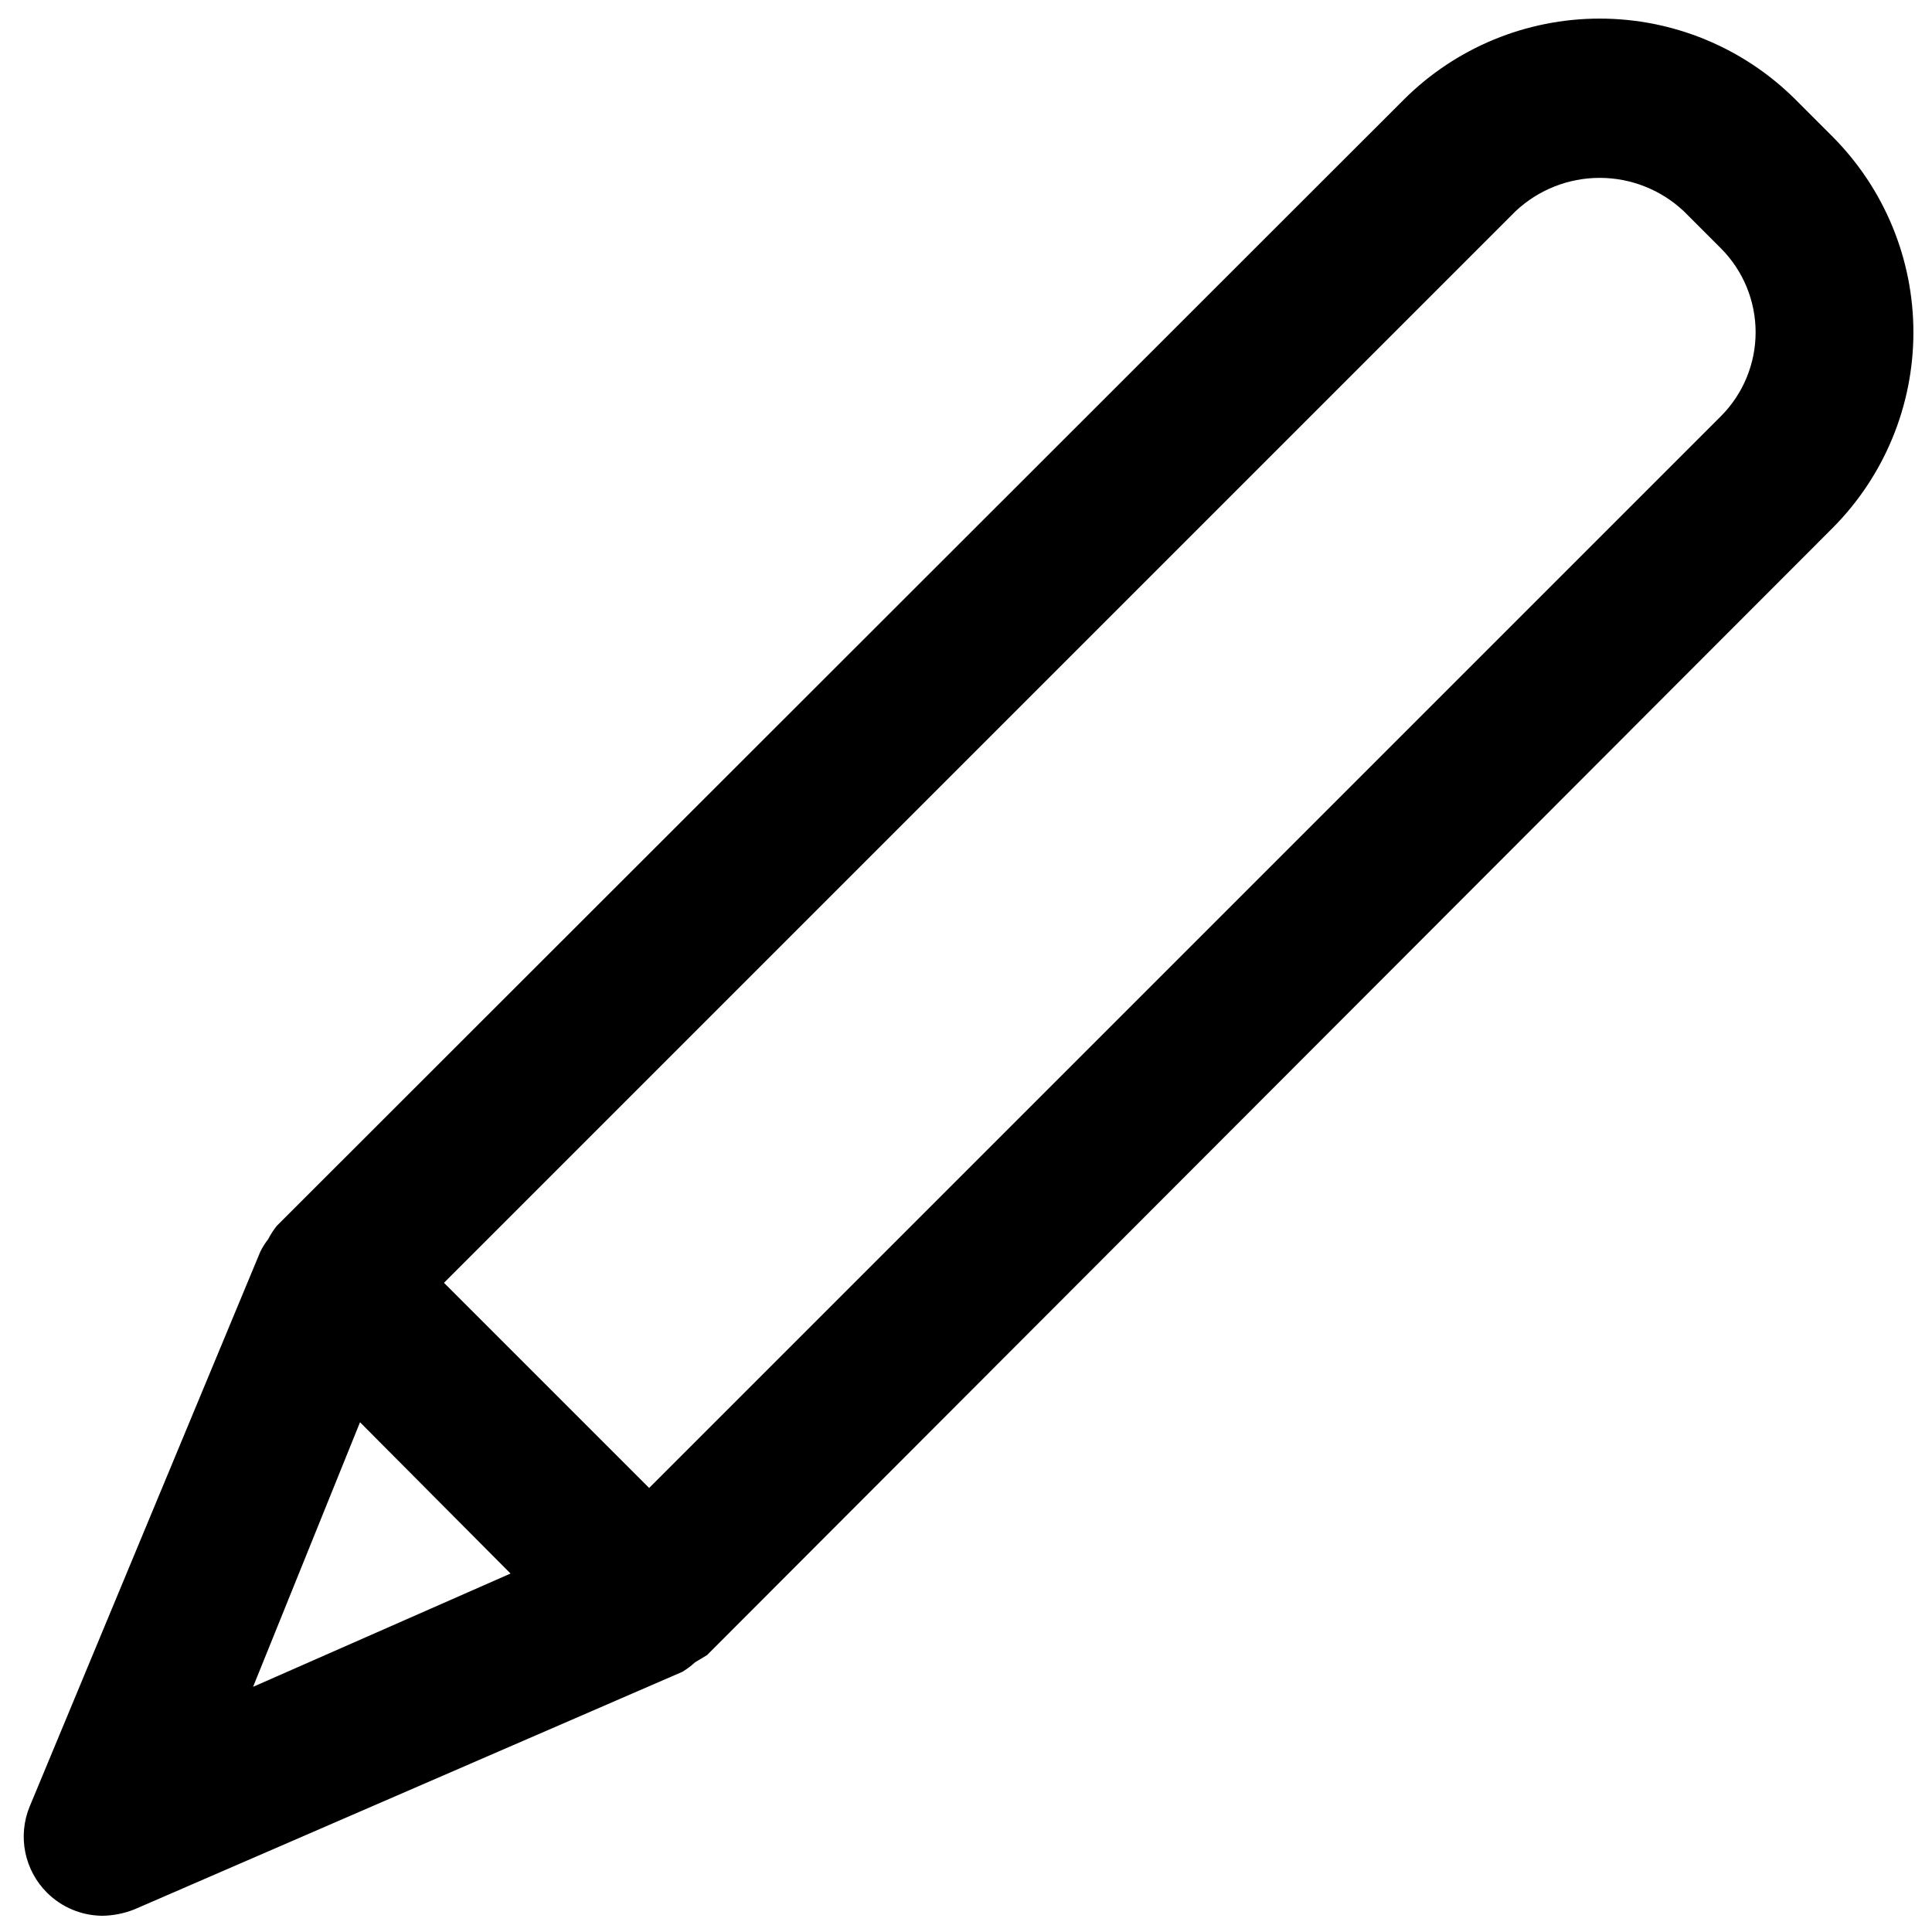 <?xml version="1.0" encoding="UTF-8"?>
<!-- Uploaded to: ICON Repo, www.svgrepo.com, Generator: ICON Repo Mixer Tools -->
<svg width="800px" height="800px" version="1.1" viewBox="144 144 512 512" xmlns="http://www.w3.org/2000/svg">
 <defs>
  <clipPath id="a">
   <path d="m150 148.09h501.9v503.81h-501.9z"/>
  </clipPath>
 </defs>
 <g clip-path="url(#a)">
  <path d="m629.65 180.21-9.867-9.867c-13.77-13.715-32.414-21.414-51.852-21.414-19.434 0-38.078 7.699-51.848 21.414l-298.72 298.51c-0.887 1.109-1.66 2.305-2.309 3.57-0.82 1.039-1.523 2.164-2.098 3.359l-61.086 146.95-0.004-0.004c-1.582 3.844-1.984 8.07-1.164 12.145 0.824 4.07 2.836 7.809 5.785 10.738 3.91 3.879 9.188 6.066 14.691 6.086 2.879-0.047 5.723-0.617 8.398-1.676l145.27-62.977c1.199-0.727 2.324-1.57 3.359-2.519l3.148-1.891 298.3-298.71c13.715-13.773 21.418-32.418 21.418-51.852 0-19.438-7.703-38.082-21.418-51.852zm-390.24 340.7 39.887 40.094-68.227 30.02zm360.64-266.6-284.02 284.02-54.371-54.371 284.02-284.02c6.031-5.652 13.984-8.801 22.25-8.801s16.223 3.148 22.254 8.801l9.867 9.867v-0.004c5.894 5.906 9.207 13.91 9.207 22.254s-3.312 16.348-9.207 22.25z"/>
 </g>
</svg>